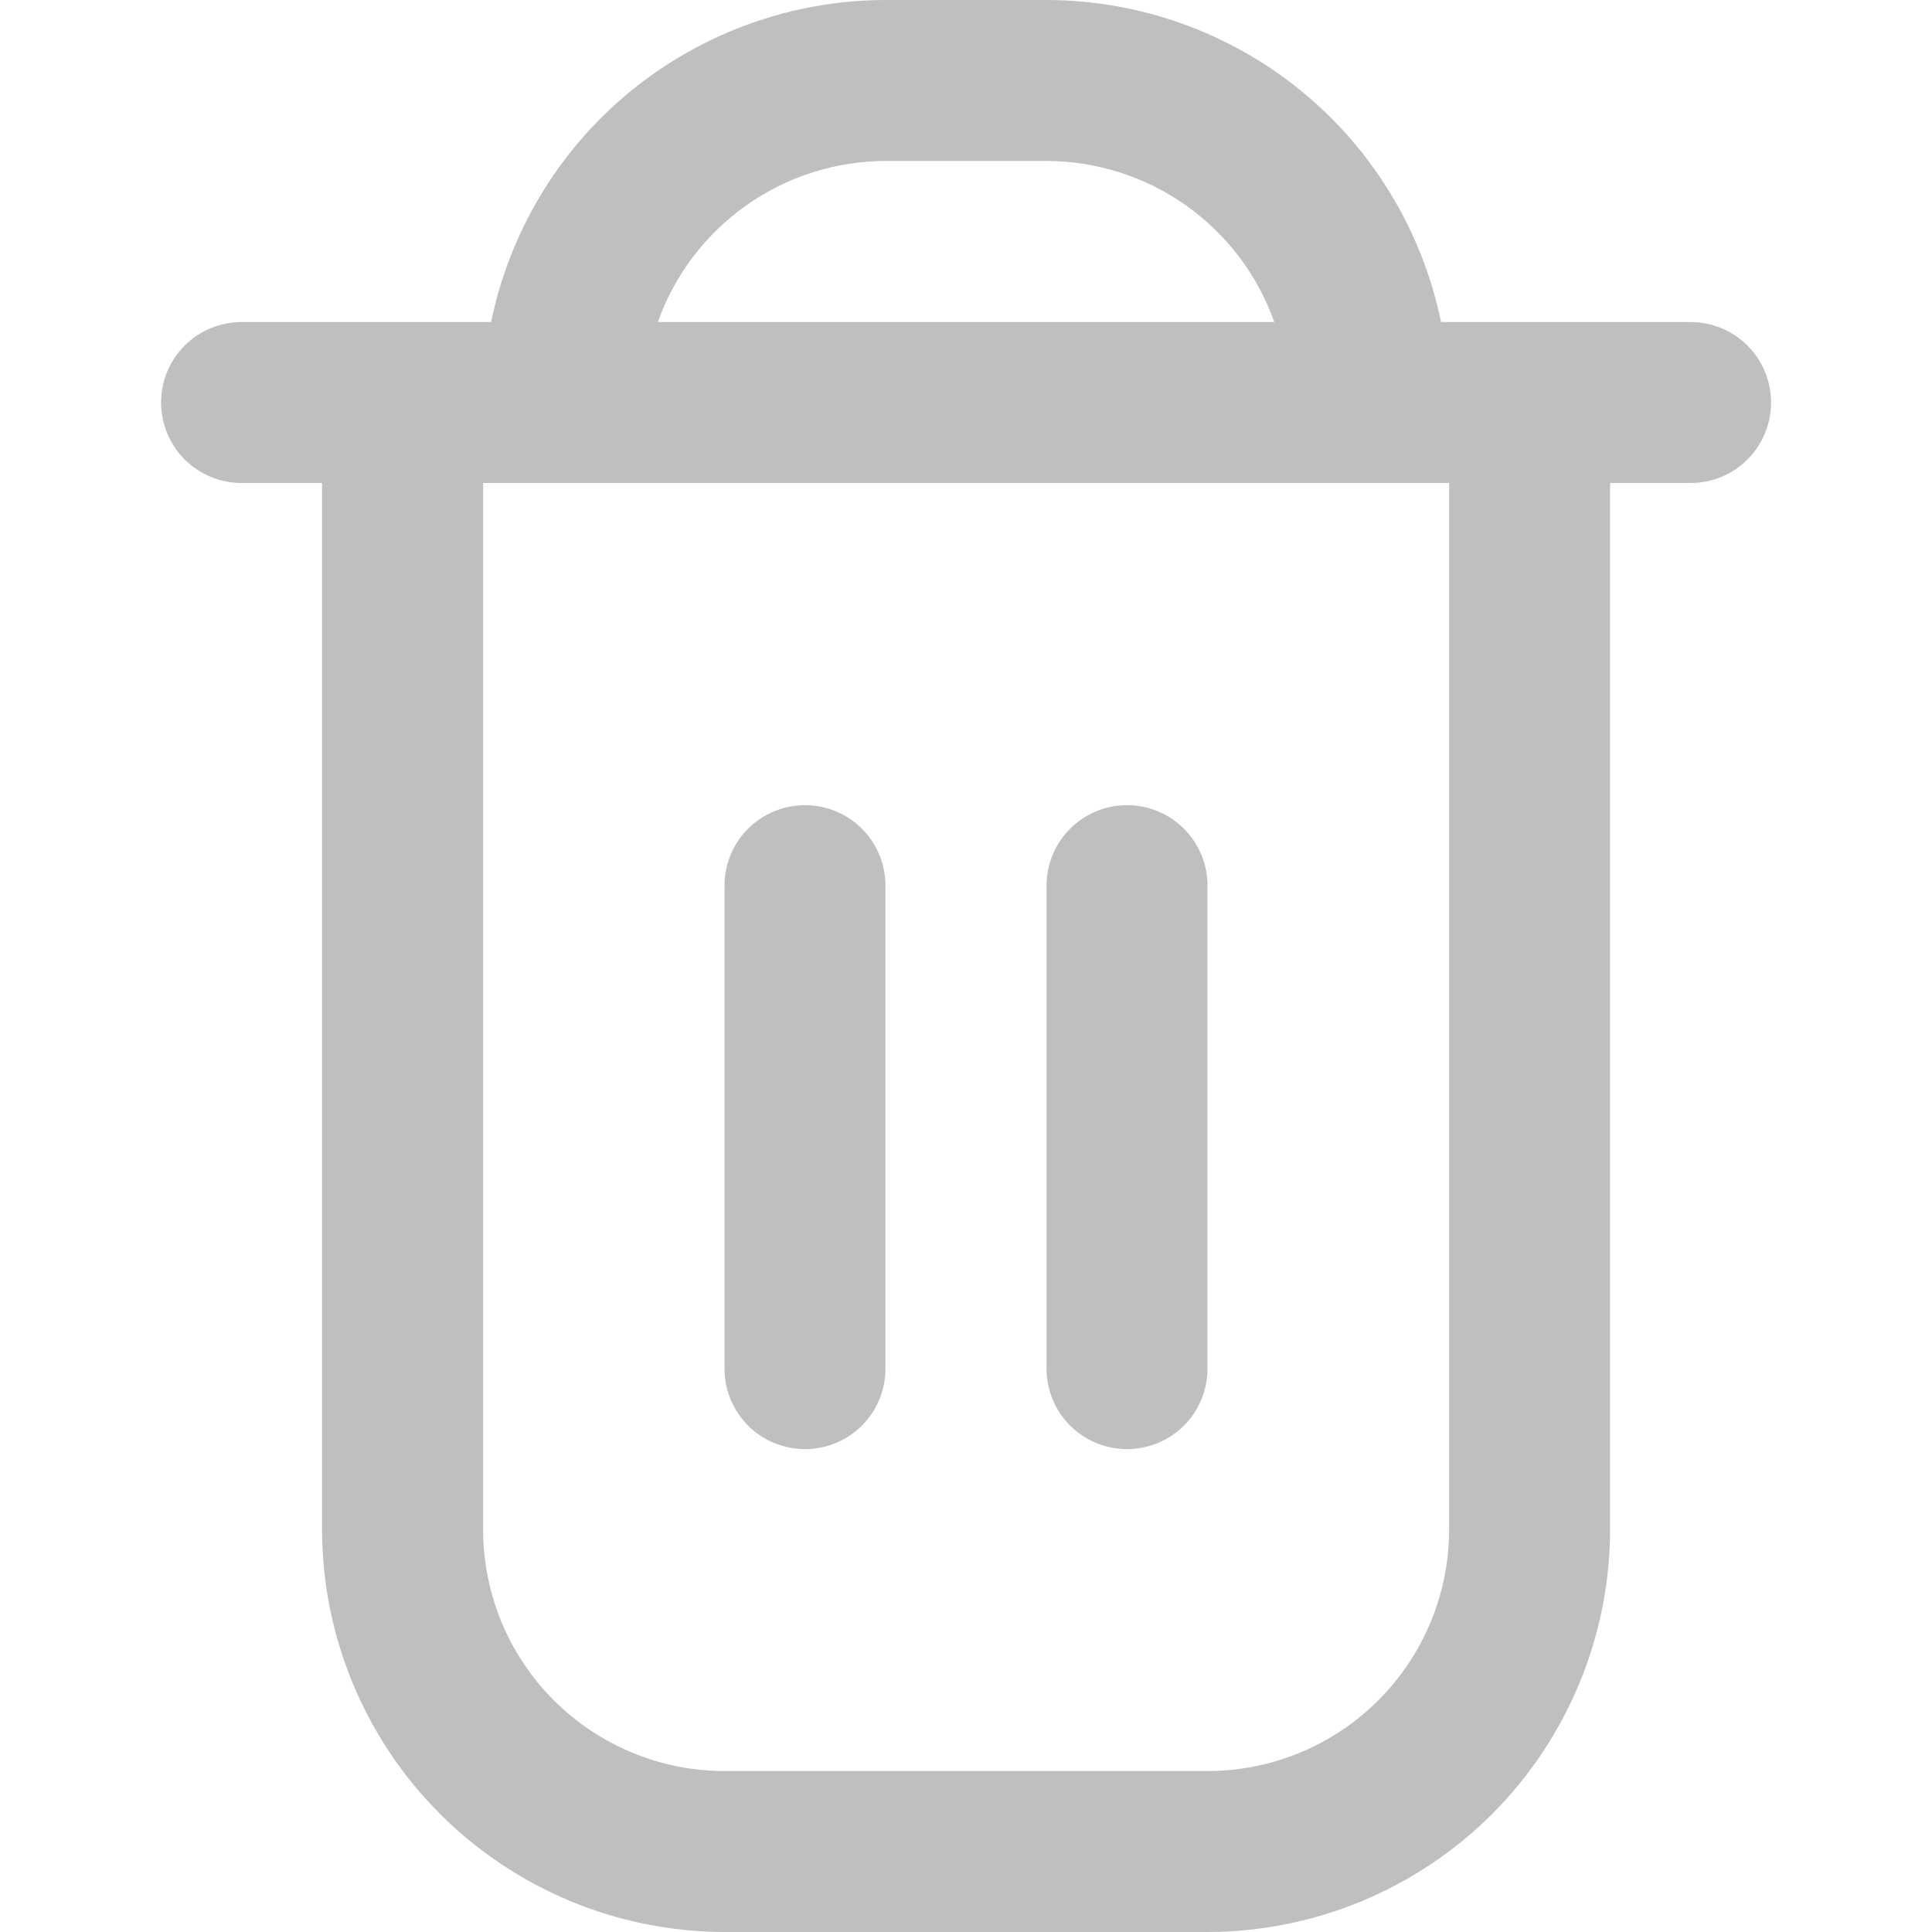 <svg width="16" height="16" viewBox="0 0 16 16" fill="none" xmlns="http://www.w3.org/2000/svg">
<path d="M14.001 2.667H11.934C11.779 1.914 11.37 1.238 10.775 0.752C10.18 0.267 9.435 0.001 8.667 0L7.334 0C6.566 0.001 5.822 0.267 5.226 0.752C4.631 1.238 4.222 1.914 4.067 2.667H2.001C1.824 2.667 1.654 2.737 1.529 2.862C1.404 2.987 1.334 3.157 1.334 3.333C1.334 3.51 1.404 3.68 1.529 3.805C1.654 3.93 1.824 4 2.001 4H2.667V12.667C2.668 13.55 3.02 14.398 3.645 15.023C4.27 15.647 5.117 15.999 6.001 16H10.001C10.884 15.999 11.732 15.647 12.357 15.023C12.981 14.398 13.333 13.55 13.334 12.667V4H14.001C14.178 4 14.347 3.93 14.472 3.805C14.597 3.68 14.667 3.51 14.667 3.333C14.667 3.157 14.597 2.987 14.472 2.862C14.347 2.737 14.178 2.667 14.001 2.667ZM7.334 1.333H8.667C9.081 1.334 9.484 1.462 9.822 1.701C10.159 1.94 10.415 2.277 10.553 2.667H5.448C5.586 2.277 5.842 1.94 6.18 1.701C6.517 1.462 6.92 1.334 7.334 1.333ZM12.001 12.667C12.001 13.197 11.79 13.706 11.415 14.081C11.04 14.456 10.531 14.667 10.001 14.667H6.001C5.47 14.667 4.962 14.456 4.586 14.081C4.211 13.706 4.001 13.197 4.001 12.667V4H12.001V12.667Z" fill="#BFBFBF"/>
<path d="M6.667 12.001C6.843 12.001 7.013 11.931 7.138 11.806C7.263 11.681 7.333 11.511 7.333 11.335V7.335C7.333 7.158 7.263 6.988 7.138 6.863C7.013 6.738 6.843 6.668 6.667 6.668C6.49 6.668 6.32 6.738 6.195 6.863C6.07 6.988 6 7.158 6 7.335V11.335C6 11.511 6.07 11.681 6.195 11.806C6.32 11.931 6.49 12.001 6.667 12.001ZM9.333 12.001C9.51 12.001 9.68 11.931 9.805 11.806C9.93 11.681 10 11.511 10 11.335V7.335C10 7.158 9.93 6.988 9.805 6.863C9.68 6.738 9.51 6.668 9.333 6.668C9.157 6.668 8.987 6.738 8.862 6.863C8.737 6.988 8.667 7.158 8.667 7.335V11.335C8.667 11.511 8.737 11.681 8.862 11.806C8.987 11.931 9.157 12.001 9.333 12.001Z" fill="#BFBFBF"/>
</svg>
